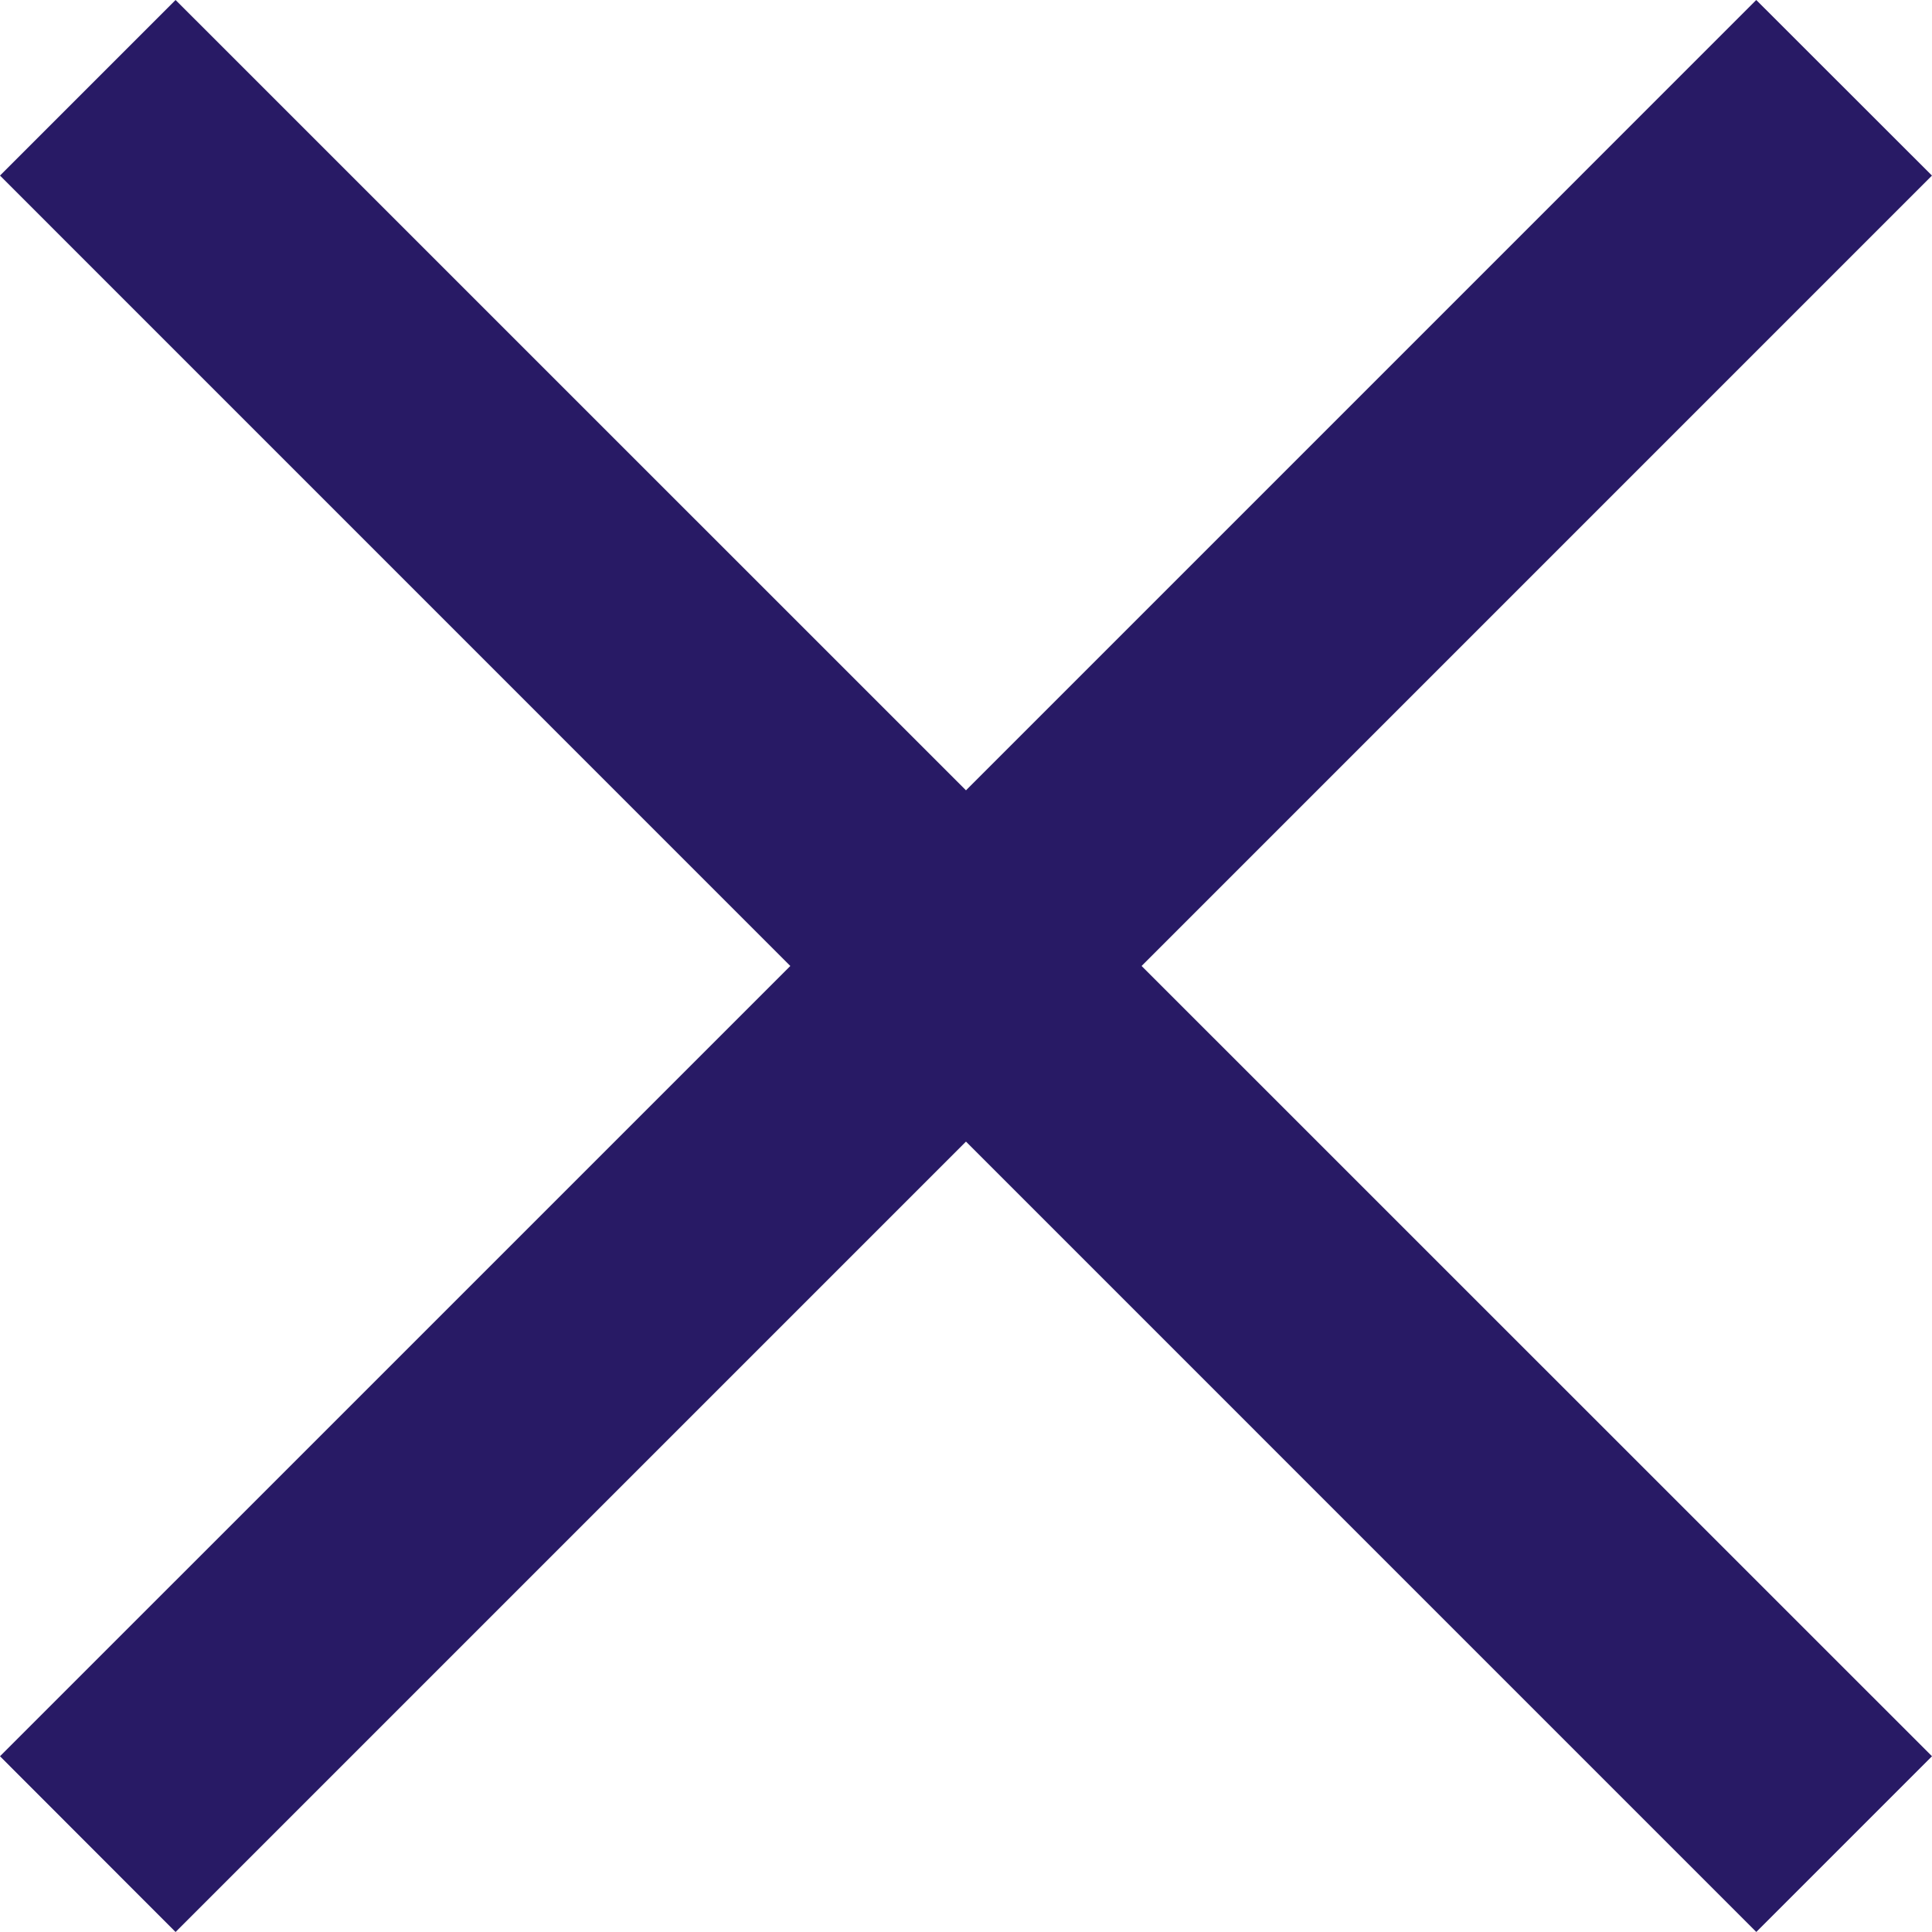 <svg xmlns="http://www.w3.org/2000/svg" xmlns:xlink="http://www.w3.org/1999/xlink" width="46.557" height="46.557" viewBox="0 0 46.557 46.557">
  <defs>
    <clipPath id="clip-path">
      <rect width="46.556" height="46.556" fill="none"/>
    </clipPath>
  </defs>
  <g id="Cancel" clip-path="url(#clip-path)">
    <path id="Union_3" data-name="Union 3" d="M23.278,27.51,4.231,46.557,0,42.322,19.045,23.278,0,4.231,4.231,0,23.278,19.045,42.322,0l4.234,4.231L27.51,23.278,46.557,42.322l-4.234,4.234Z" fill="#281a65"/>
  </g>
</svg>
